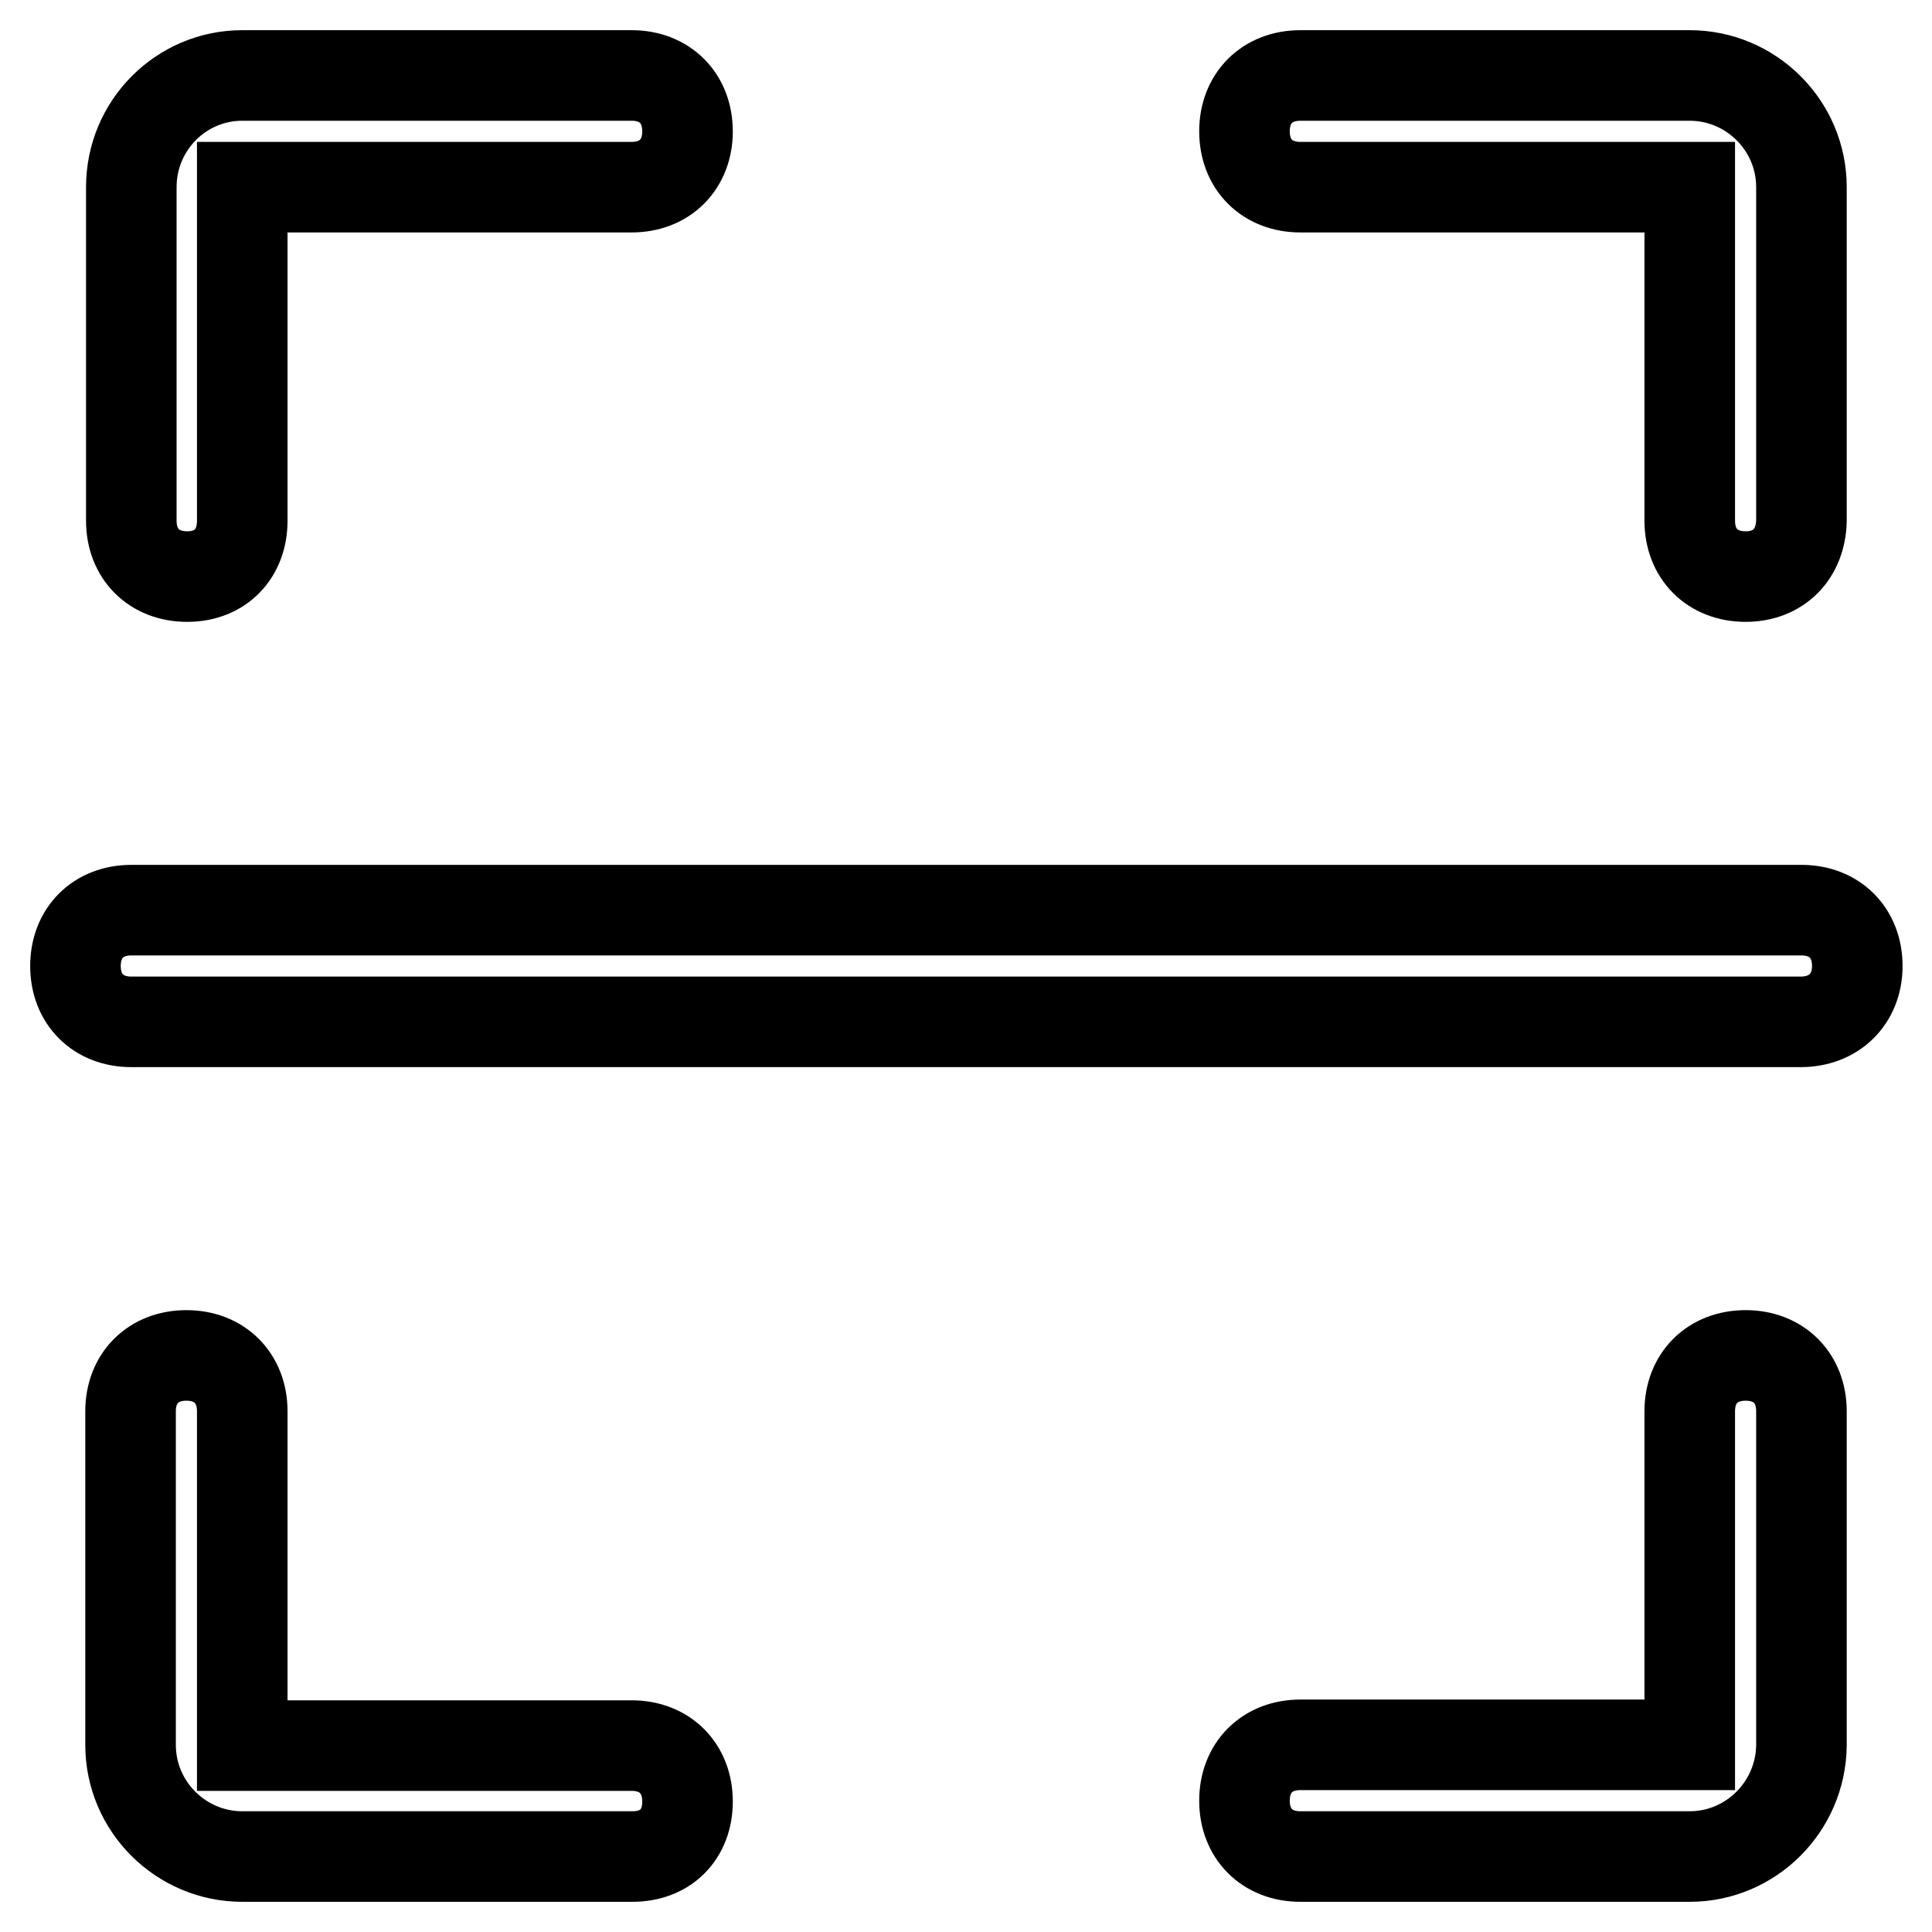 <?xml version="1.0" encoding="utf-8"?>
<!-- Svg Vector Icons : http://www.onlinewebfonts.com/icon -->
<!DOCTYPE svg PUBLIC "-//W3C//DTD SVG 1.1//EN" "http://www.w3.org/Graphics/SVG/1.1/DTD/svg11.dtd">
<svg version="1.1" xmlns="http://www.w3.org/2000/svg" xmlns:xlink="http://www.w3.org/1999/xlink" x="0px" y="0px" viewBox="0 0 256 256" enable-background="new 0 0 256 256" xml:space="preserve">
<g> <path stroke-width="12" fill-opacity="0" stroke="#000000"  d="M223.9,246h-51.6c-4.4,0-7.4-3-7.4-7.4s3-7.4,7.4-7.4h51.6V187c0-4.4,3-7.4,7.4-7.4s7.4,3,7.4,7.4v44.3 C238.6,239.4,232,246,223.9,246z M231.3,76.4c-4.4,0-7.4-3-7.4-7.4V24.8h-51.6c-4.4,0-7.4-3-7.4-7.4s3-7.4,7.4-7.4h51.6 c8.1,0,14.8,6.6,14.8,14.8V69C238.6,73.4,235.7,76.4,231.3,76.4z M24.8,76.4c-4.4,0-7.4-3-7.4-7.4V24.8C17.4,16.6,24,10,32.1,10 h51.6c4.4,0,7.4,3,7.4,7.4s-3,7.4-7.4,7.4H32.1V69C32.1,73.4,29.2,76.4,24.8,76.4z M83.8,246H32.1c-8.1,0-14.8-6.6-14.8-14.8V187 c0-4.4,3-7.4,7.4-7.4s7.4,3,7.4,7.4v44.3h51.6c4.4,0,7.4,3,7.4,7.4S88.2,246,83.8,246z M238.6,135.4H17.4c-4.4,0-7.4-3-7.4-7.4 s3-7.4,7.4-7.4h221.3c4.4,0,7.4,3,7.4,7.4S243,135.4,238.6,135.4z"/></g>
</svg>